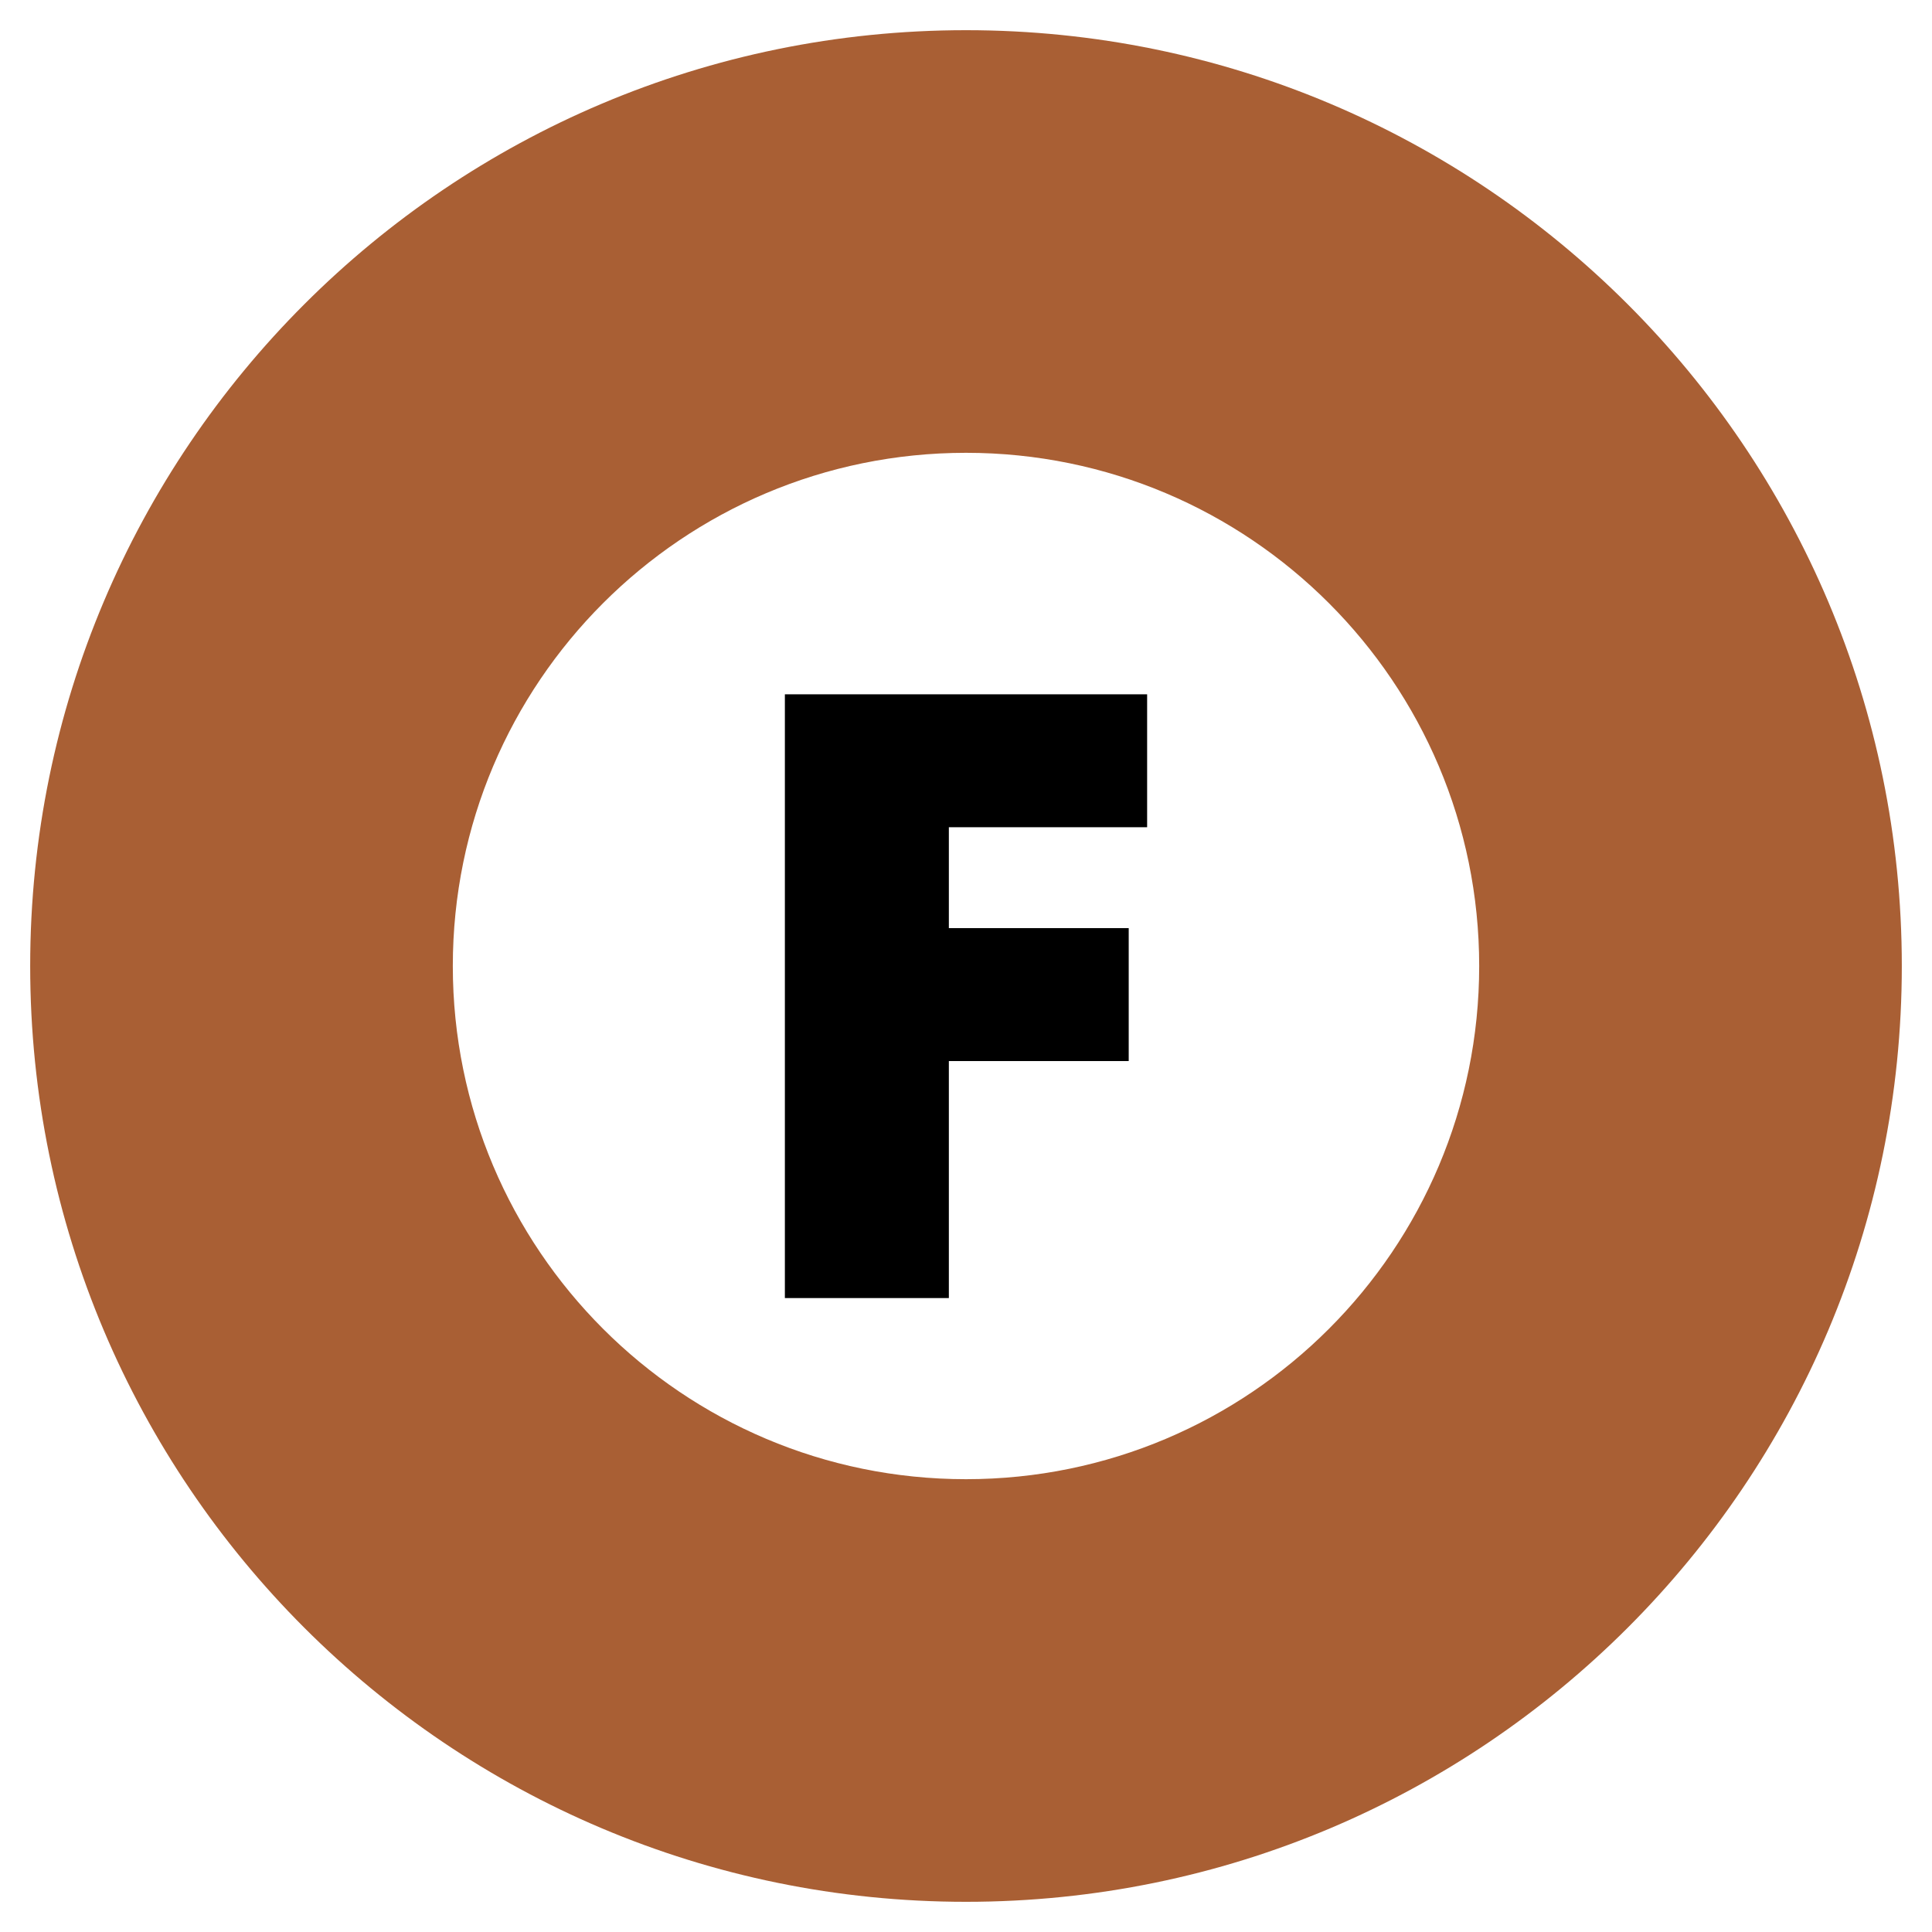 <svg xmlns="http://www.w3.org/2000/svg" width="64" height="64" viewBox="0 0 64 64">
  <g fill="none" fill-rule="evenodd" transform="translate(1 1)">
    <path fill="#A95F34" d="M31,0 C48.121,0 62,13.879 62,31 C62,48.121 48.121,62 31,62 C13.879,62 0,48.121 0,31 C0,13.879 13.879,0 31,0 Z M31,14 C21.611,14 14,21.611 14,31 C14,40.389 21.611,48 31,48 C40.389,48 48,40.389 48,31 C48,21.611 40.389,14 31,14 Z"/>
    <polygon fill="#000" points="37 26.403 30.432 26.403 30.432 29.745 36.39 29.745 36.39 34.149 30.432 34.149 30.432 42 25 42 25 22 37 22"/>
  </g>
</svg>
